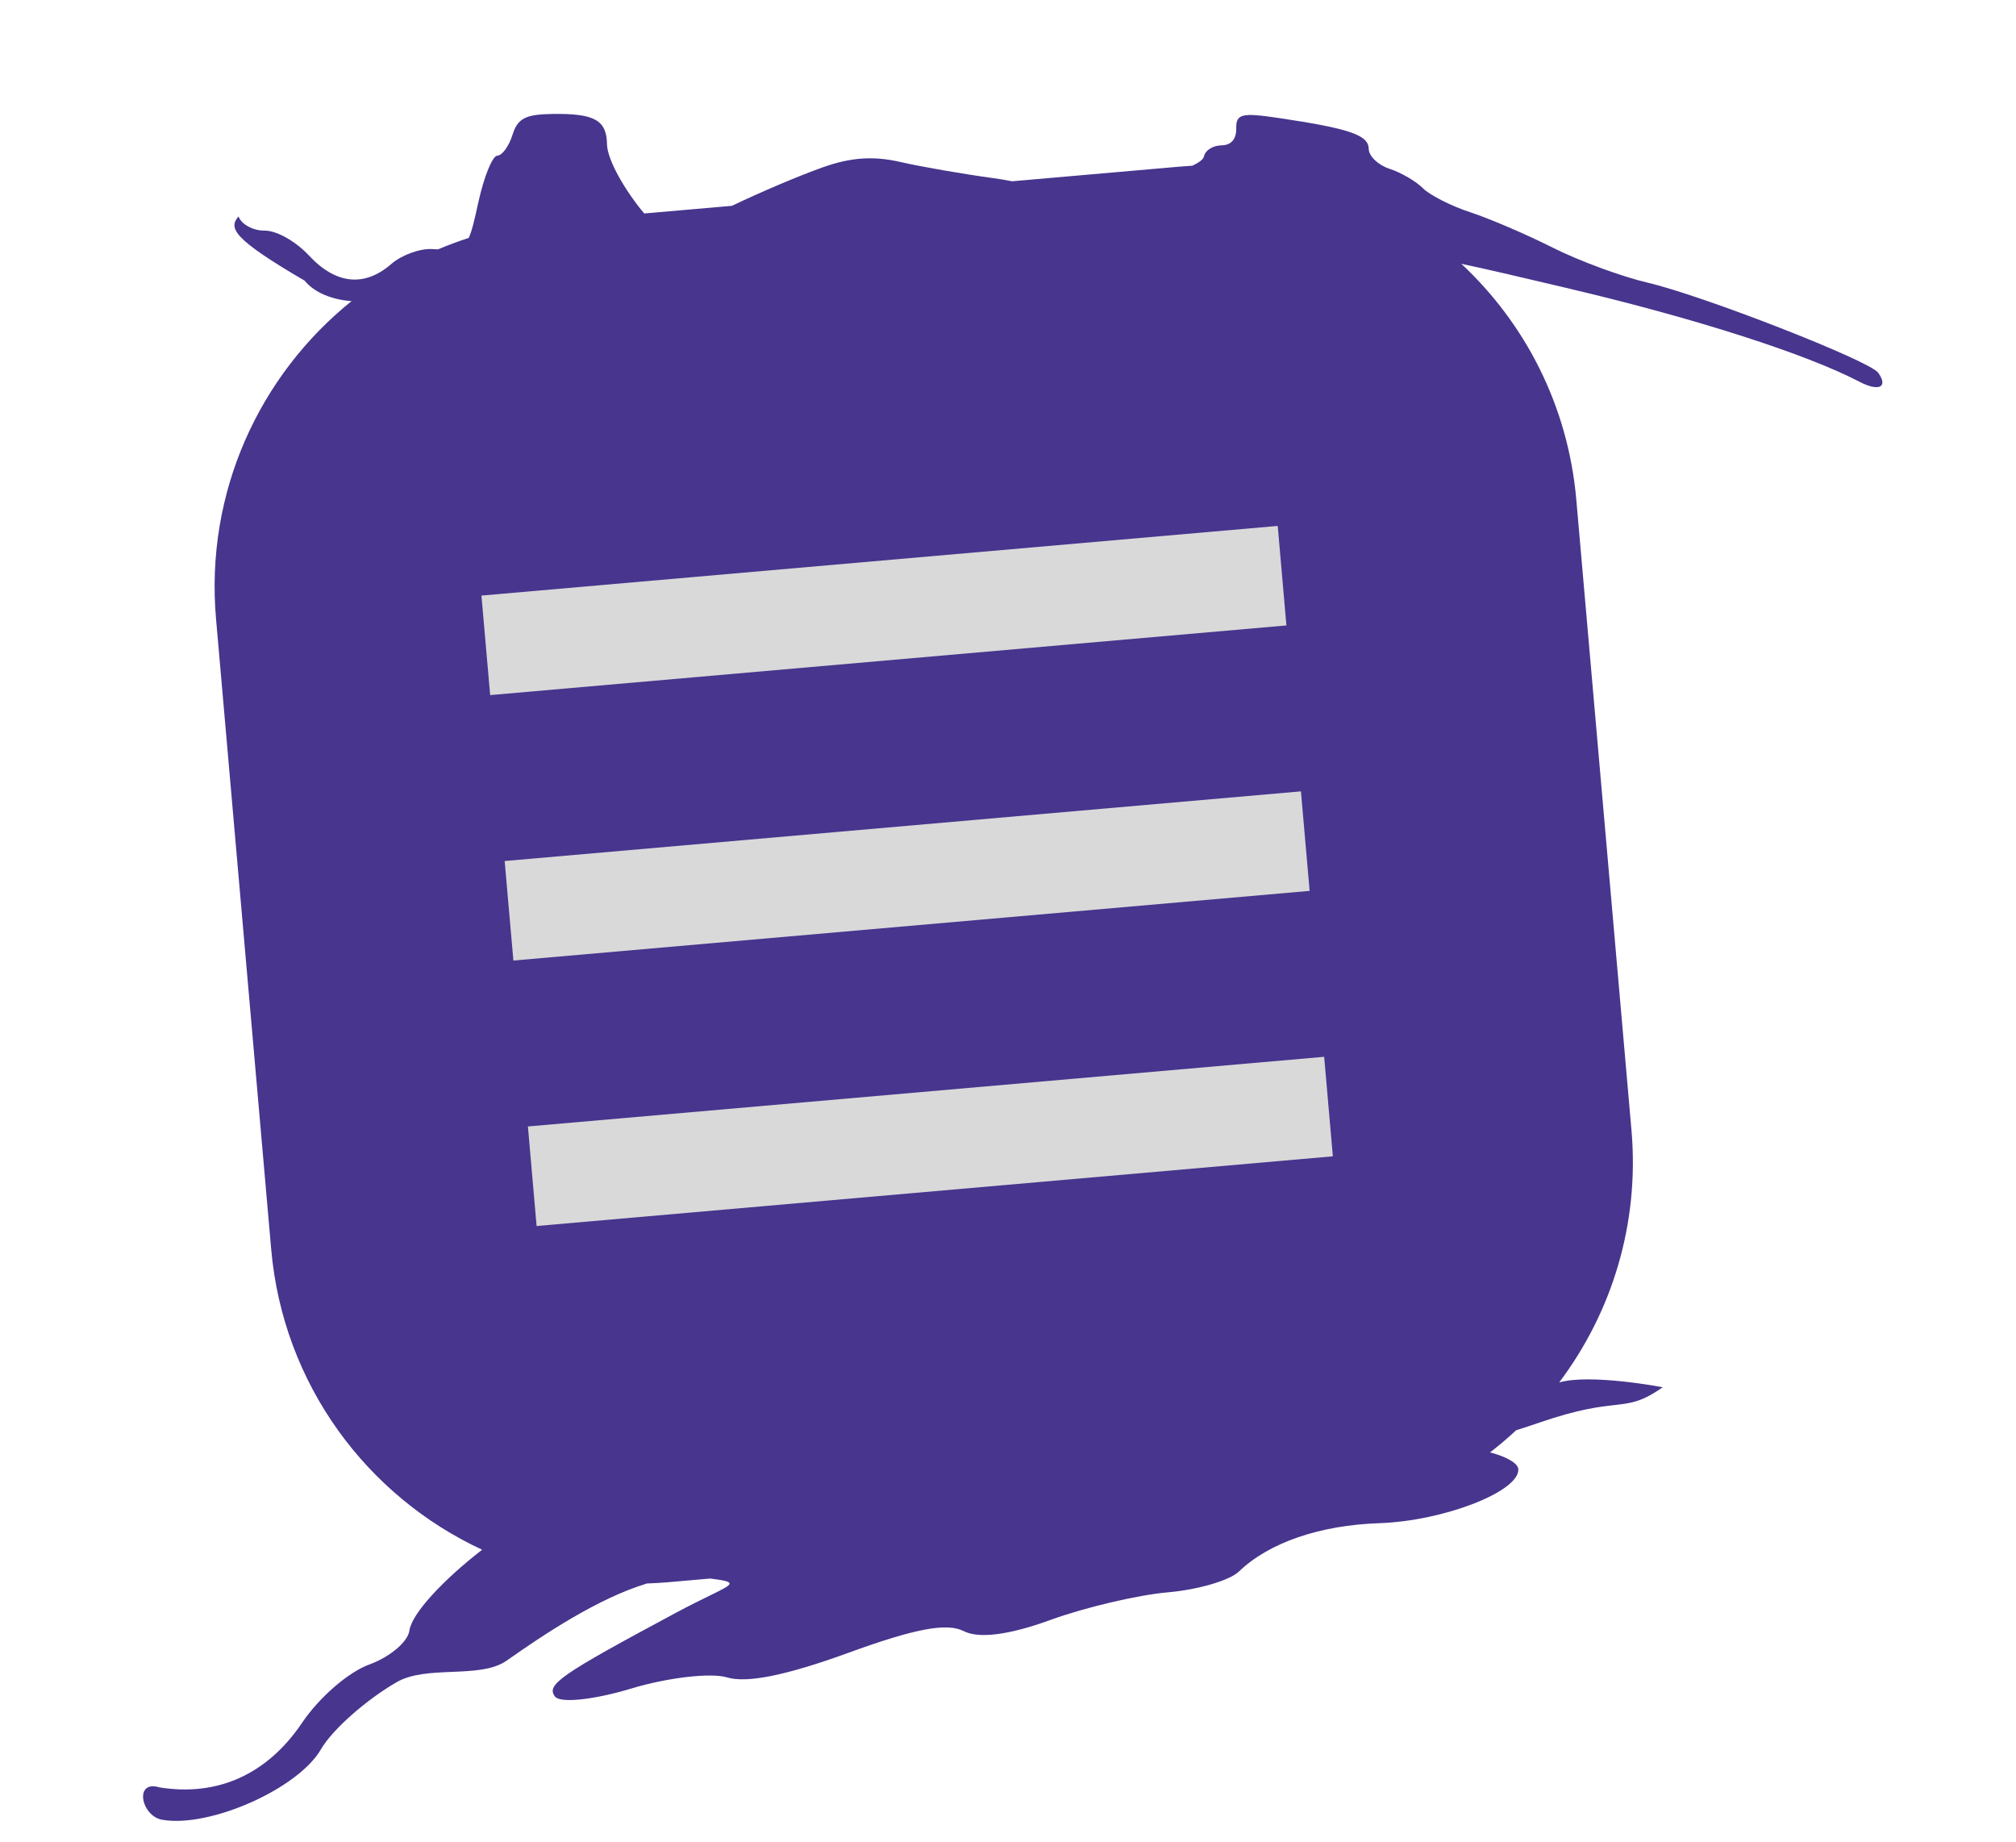 <svg width="58" height="53" viewBox="0 0 58 53" fill="none" xmlns="http://www.w3.org/2000/svg">
<path fill-rule="evenodd" clip-rule="evenodd" d="M7.612 6.634C7.282 6.638 6.945 6.455 6.862 6.226C6.574 6.563 6.684 6.858 8.766 8.075C9.047 8.424 9.579 8.627 10.114 8.662C7.467 10.792 5.897 14.161 6.215 17.799L7.802 35.935C8.143 39.83 10.562 43.045 13.871 44.581C12.768 45.435 11.846 46.412 11.778 46.908C11.735 47.229 11.219 47.666 10.631 47.88C10.024 48.1 9.186 48.826 8.689 49.562C7.689 51.042 6.264 51.687 4.59 51.418C3.847 51.19 4.059 52.245 4.669 52.35C6.039 52.586 8.58 51.456 9.235 50.32C9.555 49.764 10.534 48.896 11.412 48.391C11.841 48.143 12.427 48.119 13.002 48.095C13.6 48.07 14.188 48.045 14.579 47.77C15.672 47 17.211 45.977 18.612 45.552C18.814 45.545 19.017 45.533 19.22 45.516L20.431 45.41C21.222 45.508 21.137 45.55 20.404 45.908C20.159 46.028 19.841 46.183 19.459 46.388C16.108 48.184 15.707 48.462 15.966 48.804C16.116 49.001 17.078 48.901 18.151 48.577C19.206 48.258 20.451 48.113 20.916 48.254C21.488 48.426 22.623 48.196 24.409 47.546C26.331 46.846 27.239 46.676 27.727 46.923C28.165 47.145 29.03 47.034 30.214 46.603C31.212 46.24 32.733 45.882 33.595 45.807C34.456 45.733 35.377 45.465 35.64 45.211C36.505 44.378 37.963 43.876 39.685 43.817C41.536 43.754 43.715 42.907 43.682 42.264C43.673 42.093 43.335 41.902 42.868 41.781C43.129 41.581 43.379 41.368 43.619 41.144C43.829 41.078 44.058 41.003 44.306 40.918C45.411 40.538 46.005 40.47 46.444 40.42C46.935 40.364 47.232 40.33 47.836 39.907C47.836 39.907 45.759 39.508 44.857 39.769C46.369 37.762 47.173 35.211 46.937 32.511L45.35 14.375C45.114 11.675 43.879 9.302 42.041 7.588C42.832 7.756 43.758 7.974 44.986 8.264L45.174 8.309C48.779 9.16 51.97 10.184 53.496 10.982C54.054 11.273 54.333 11.139 54.036 10.723C53.786 10.375 49.003 8.506 47.401 8.131C46.651 7.956 45.422 7.502 44.67 7.123C43.918 6.744 42.852 6.287 42.303 6.107C41.754 5.928 41.138 5.616 40.935 5.413C40.732 5.211 40.3 4.959 39.975 4.855C39.649 4.749 39.381 4.492 39.378 4.283C39.372 3.884 38.832 3.699 36.785 3.394C35.721 3.236 35.56 3.275 35.566 3.694C35.571 4.007 35.42 4.178 35.136 4.182C34.895 4.185 34.672 4.327 34.639 4.497C34.623 4.582 34.495 4.679 34.3 4.768C34.178 4.775 34.055 4.783 33.932 4.794L29.116 5.215C28.948 5.181 28.77 5.151 28.588 5.126C27.704 5.006 26.492 4.795 25.895 4.658C25.126 4.482 24.477 4.527 23.678 4.811C22.932 5.077 21.911 5.515 21.056 5.921L18.534 6.141C18.007 5.515 17.47 4.612 17.463 4.145C17.453 3.457 17.101 3.261 15.903 3.278C15.114 3.289 14.893 3.404 14.743 3.883C14.641 4.208 14.445 4.476 14.307 4.478C14.169 4.48 13.925 5.08 13.764 5.81C13.653 6.315 13.581 6.64 13.485 6.845C13.184 6.942 12.889 7.052 12.6 7.174C12.547 7.171 12.491 7.168 12.431 7.165C12.081 7.144 11.554 7.337 11.26 7.592C10.488 8.266 9.664 8.182 8.889 7.351C8.504 6.938 7.953 6.629 7.612 6.634Z" fill="#47358E"/>
<path d="M13.851 17.133L36.76 15.129L37.01 17.992L14.102 19.996L13.851 17.133Z" fill="#D9D9D9"/>
<path d="M14.519 24.769L37.428 22.765L37.678 25.628L14.77 27.632L14.519 24.769Z" fill="#D9D9D9"/>
<path d="M15.188 32.405L38.096 30.401L38.346 33.264L15.438 35.269L15.188 32.405Z" fill="#D9D9D9"/>
</svg>
